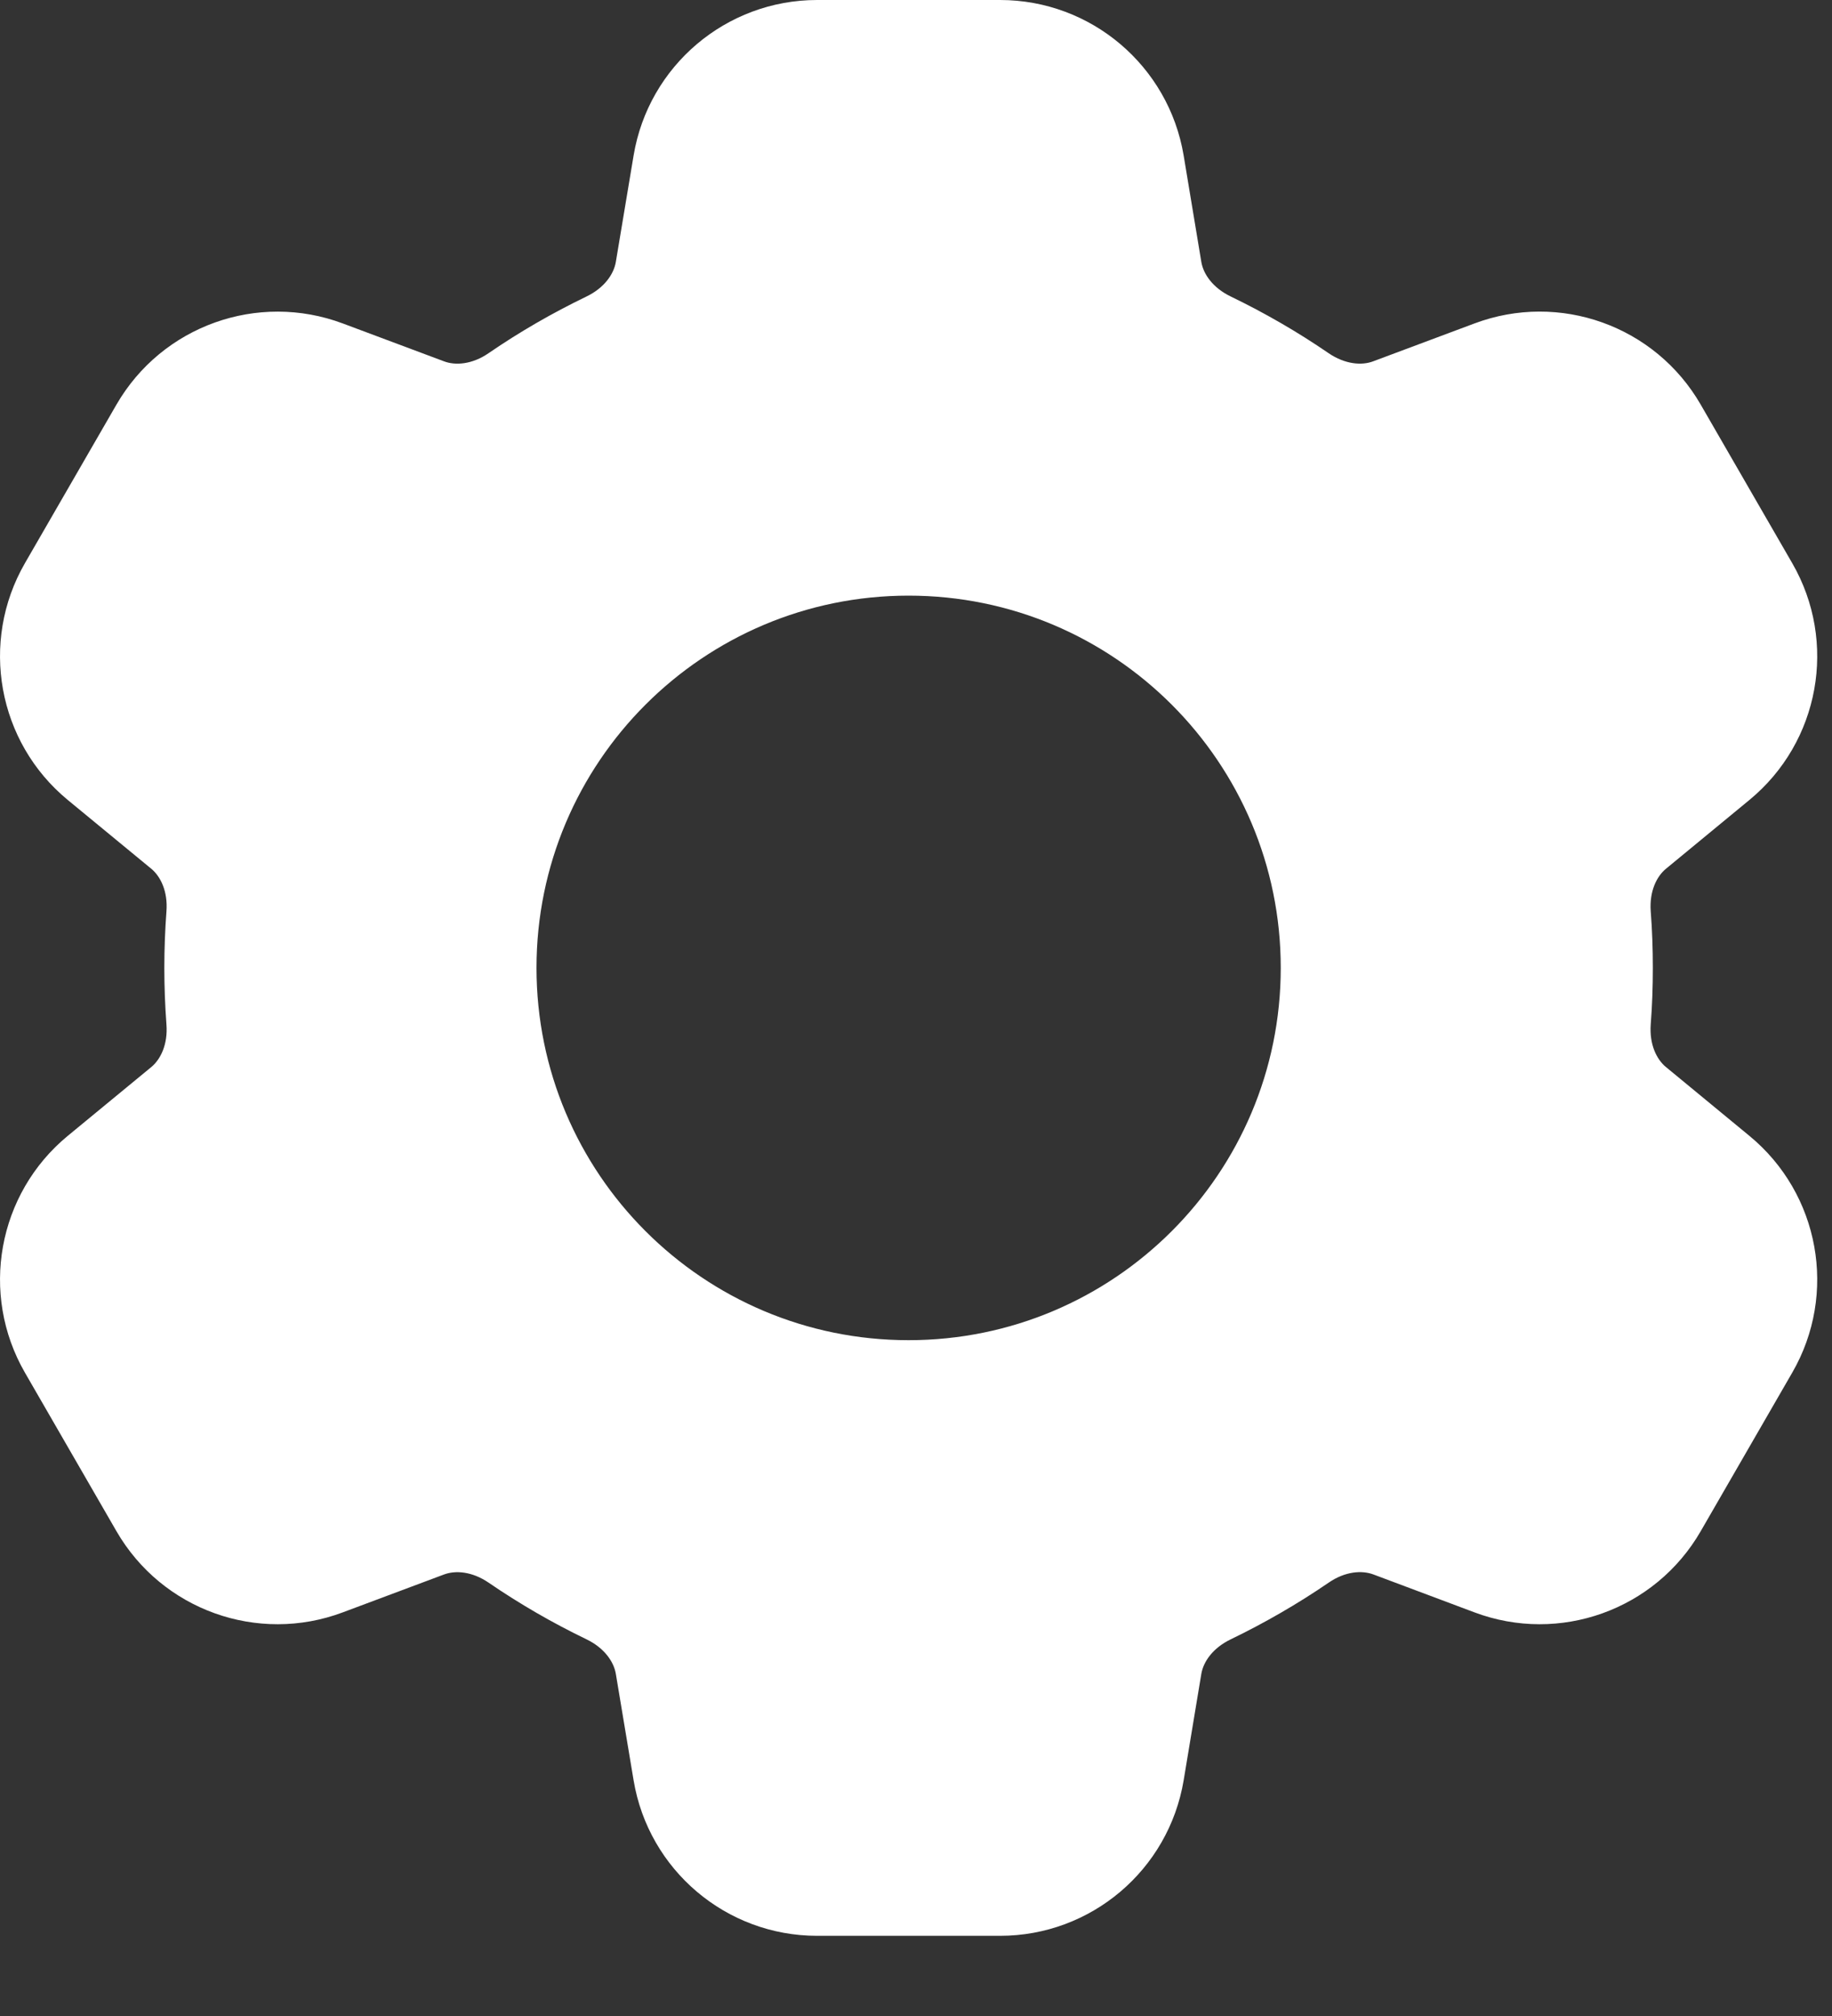 <svg width="20" height="22" viewBox="0 0 20 22" fill="none" xmlns="http://www.w3.org/2000/svg">
<rect x="0" y="0" width="20" height="22" fill="#333333" stroke="none"/>
<path fill-rule="evenodd" clip-rule="evenodd" d="M8.92 0C7.928 0 7.08 0.718 6.917 1.697L6.723 2.859C6.701 2.99 6.599 3.141 6.402 3.236C6.029 3.416 5.672 3.622 5.334 3.854C5.154 3.978 4.971 3.99 4.847 3.943L3.743 3.53C2.813 3.182 1.768 3.556 1.271 4.416L0.272 6.146C-0.224 7.006 -0.026 8.099 0.74 8.73L1.651 9.48C1.753 9.564 1.834 9.728 1.817 9.946C1.802 10.149 1.794 10.355 1.794 10.562C1.794 10.77 1.802 10.976 1.817 11.179C1.834 11.397 1.753 11.561 1.651 11.645L0.74 12.395C-0.026 13.026 -0.224 14.119 0.272 14.979L1.271 16.709C1.768 17.569 2.813 17.944 3.743 17.595L4.847 17.182C4.972 17.135 5.154 17.148 5.334 17.271C5.673 17.503 6.029 17.709 6.402 17.889C6.599 17.984 6.701 18.135 6.723 18.266L6.917 19.428C7.08 20.407 7.928 21.125 8.92 21.125H10.918C11.911 21.125 12.758 20.407 12.922 19.428L13.115 18.266C13.137 18.135 13.239 17.984 13.437 17.889C13.809 17.709 14.166 17.503 14.505 17.271C14.685 17.147 14.867 17.135 14.992 17.181L16.096 17.595C17.026 17.944 18.071 17.569 18.567 16.709L19.566 14.979C20.063 14.119 19.865 13.026 19.098 12.395L18.188 11.645C18.085 11.561 18.005 11.397 18.021 11.179C18.037 10.976 18.044 10.77 18.044 10.562C18.044 10.355 18.037 10.149 18.021 9.946C18.005 9.728 18.085 9.564 18.188 9.48L19.098 8.73C19.865 8.099 20.063 7.006 19.566 6.146L18.567 4.416C18.071 3.556 17.026 3.181 16.096 3.53L14.991 3.943C14.867 3.99 14.685 3.977 14.504 3.854C14.166 3.622 13.809 3.416 13.437 3.236C13.239 3.141 13.137 2.99 13.115 2.859L12.922 1.697C12.758 0.718 11.911 0 10.918 0H8.92ZM9.919 14.625C12.163 14.625 13.982 12.806 13.982 10.562C13.982 8.319 12.163 6.5 9.919 6.5C7.676 6.5 5.857 8.319 5.857 10.562C5.857 12.806 7.676 14.625 9.919 14.625Z" fill="white"/>
</svg>
